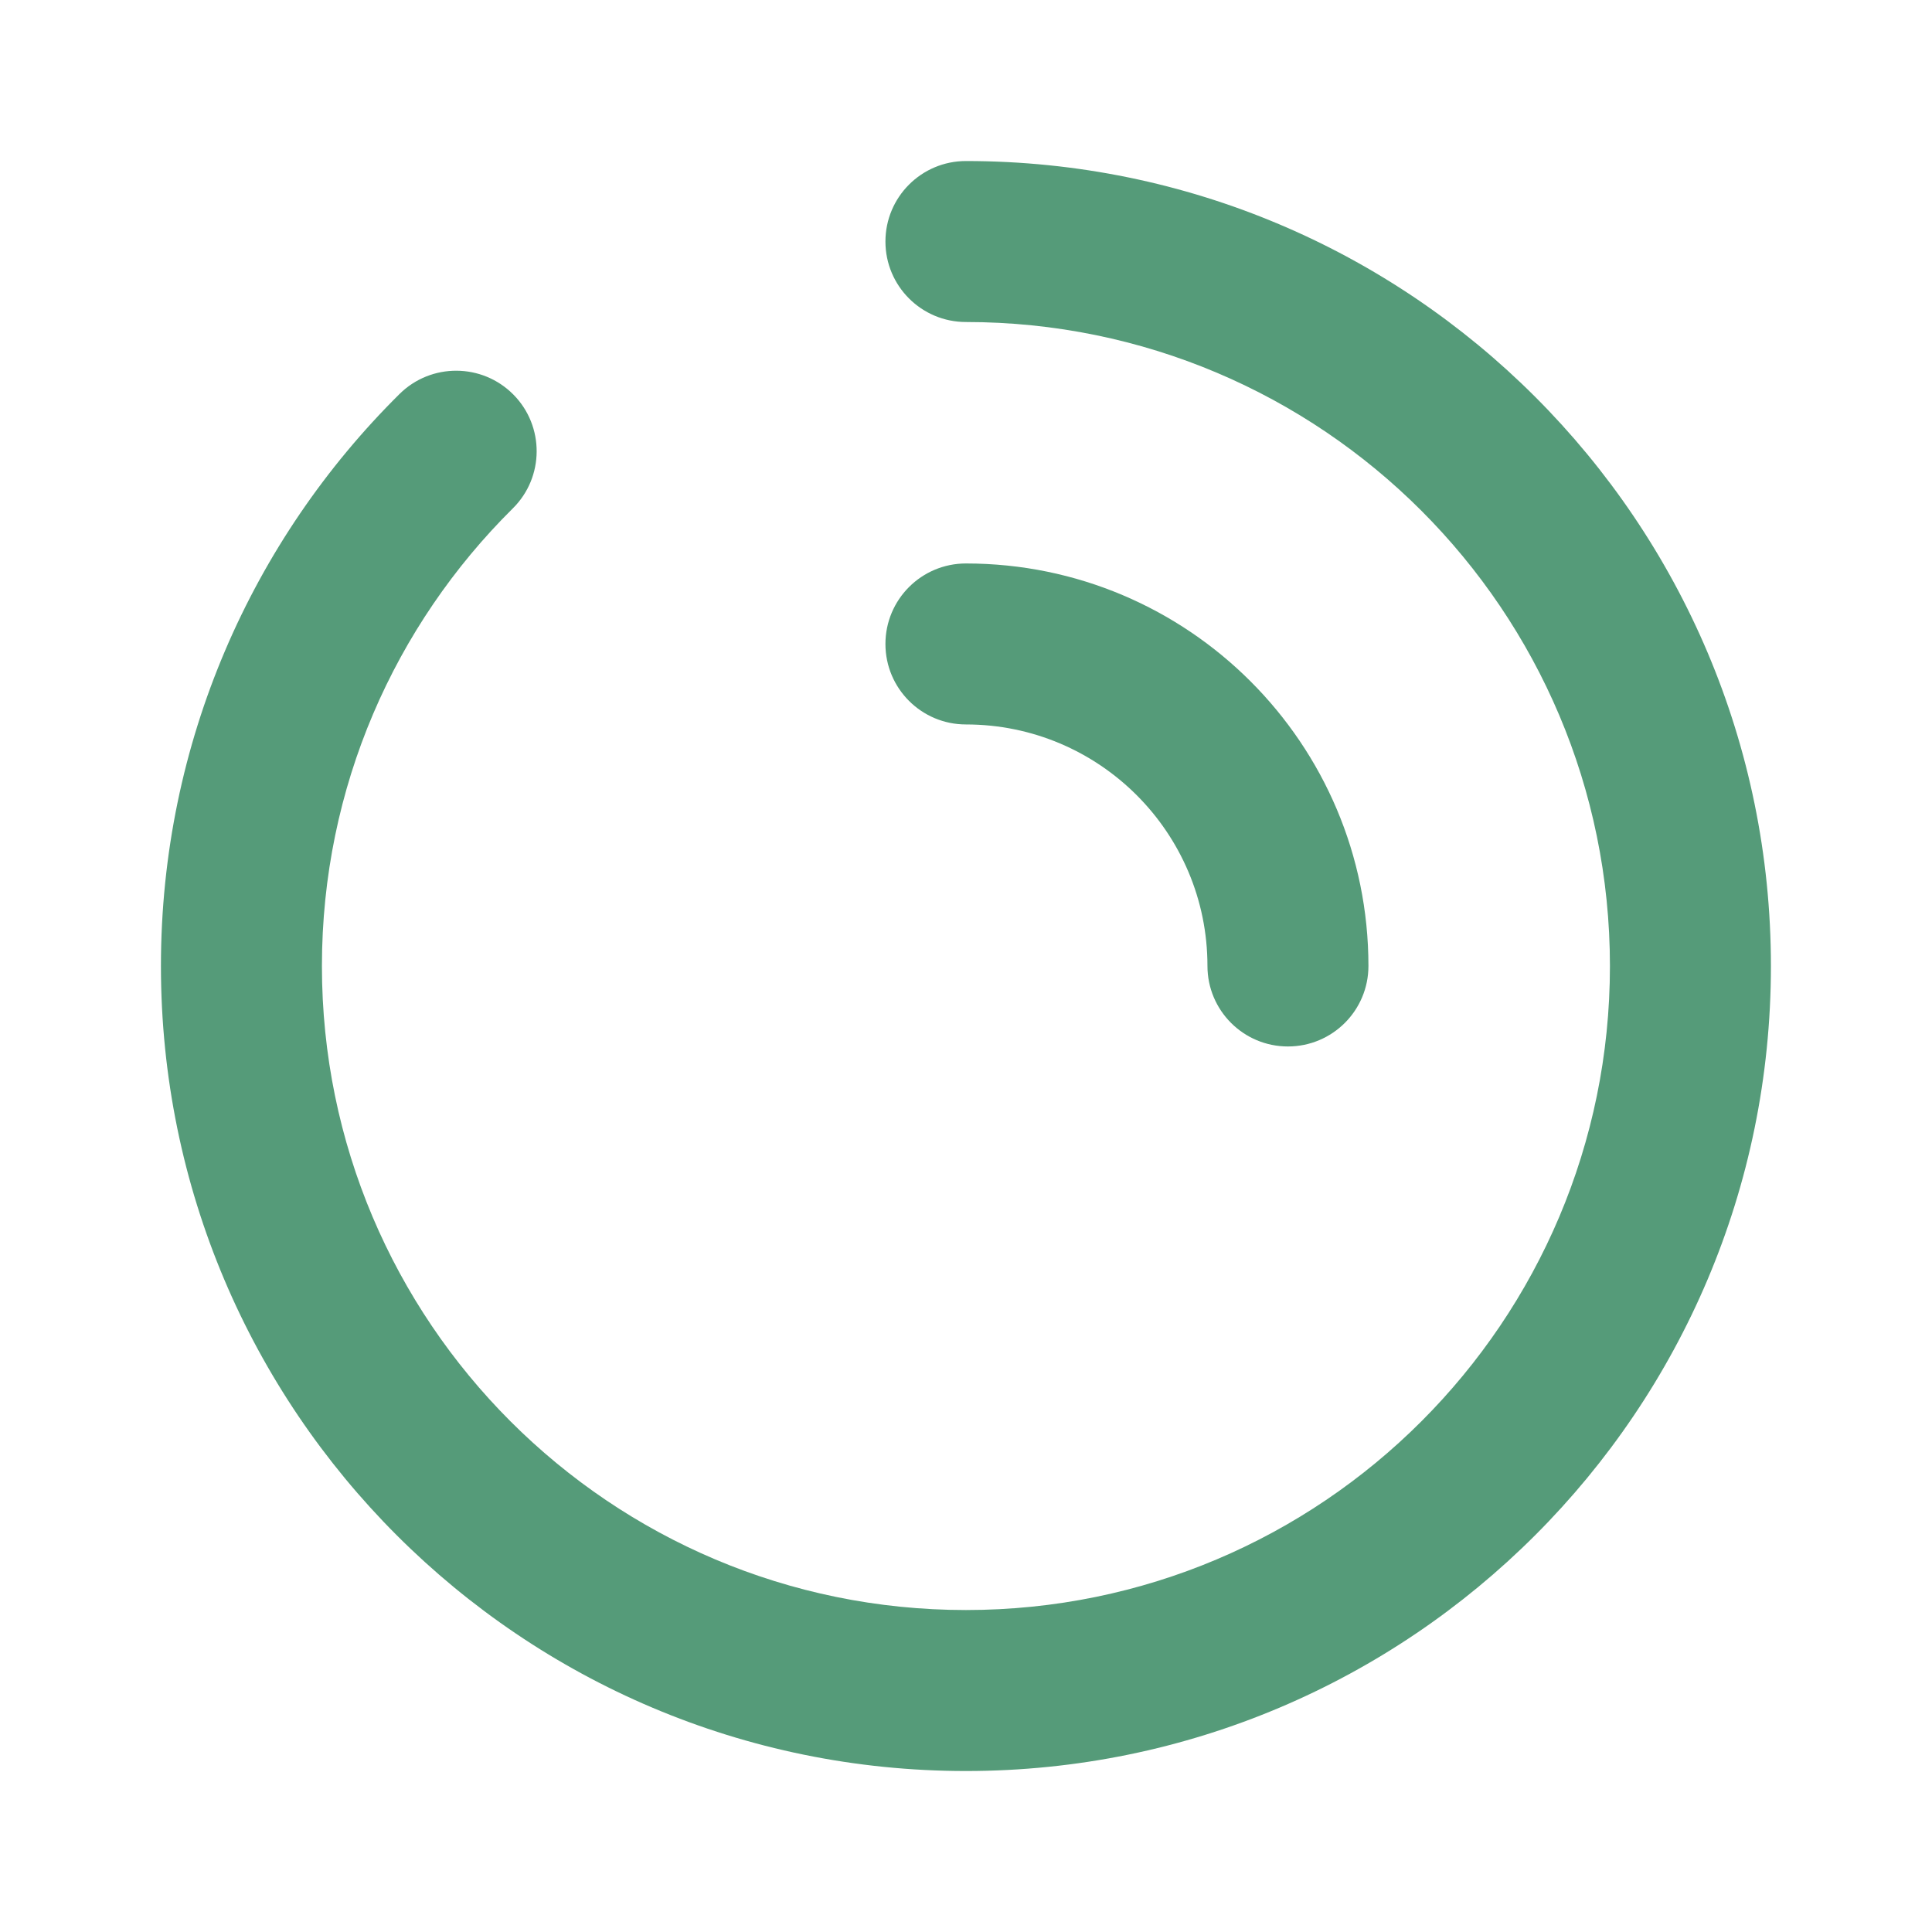 <svg viewBox="0 0 40 40" fill="none" xmlns="http://www.w3.org/2000/svg">
    <path fill-rule="evenodd" clip-rule="evenodd" d="M18.332 5.001C18.332 4.08 19.078 3.334 19.999 3.334C29.203 3.334 36.665 10.796 36.665 20.001C36.665 29.205 29.203 36.667 19.999 36.667C10.794 36.667 3.332 29.205 3.332 20.001C3.332 15.369 5.223 11.177 8.271 8.158C8.925 7.51 9.981 7.515 10.629 8.169C11.276 8.823 11.271 9.879 10.617 10.526C8.175 12.945 6.665 16.295 6.665 20.001C6.665 27.364 12.635 33.334 19.999 33.334C27.363 33.334 33.332 27.364 33.332 20.001C33.332 12.637 27.363 6.667 19.999 6.667C19.078 6.667 18.332 5.921 18.332 5.001Z" fill="#559B79"/>
    <path fill-rule="evenodd" clip-rule="evenodd" d="M18.332 13.333C18.332 12.412 19.078 11.666 19.999 11.666C24.601 11.666 28.332 15.397 28.332 19.999C28.332 20.92 27.586 21.666 26.665 21.666C25.745 21.666 24.999 20.92 24.999 19.999C24.999 17.238 22.76 14.999 19.999 14.999C19.078 14.999 18.332 14.253 18.332 13.333Z" fill="#559B79"/>
</svg>
